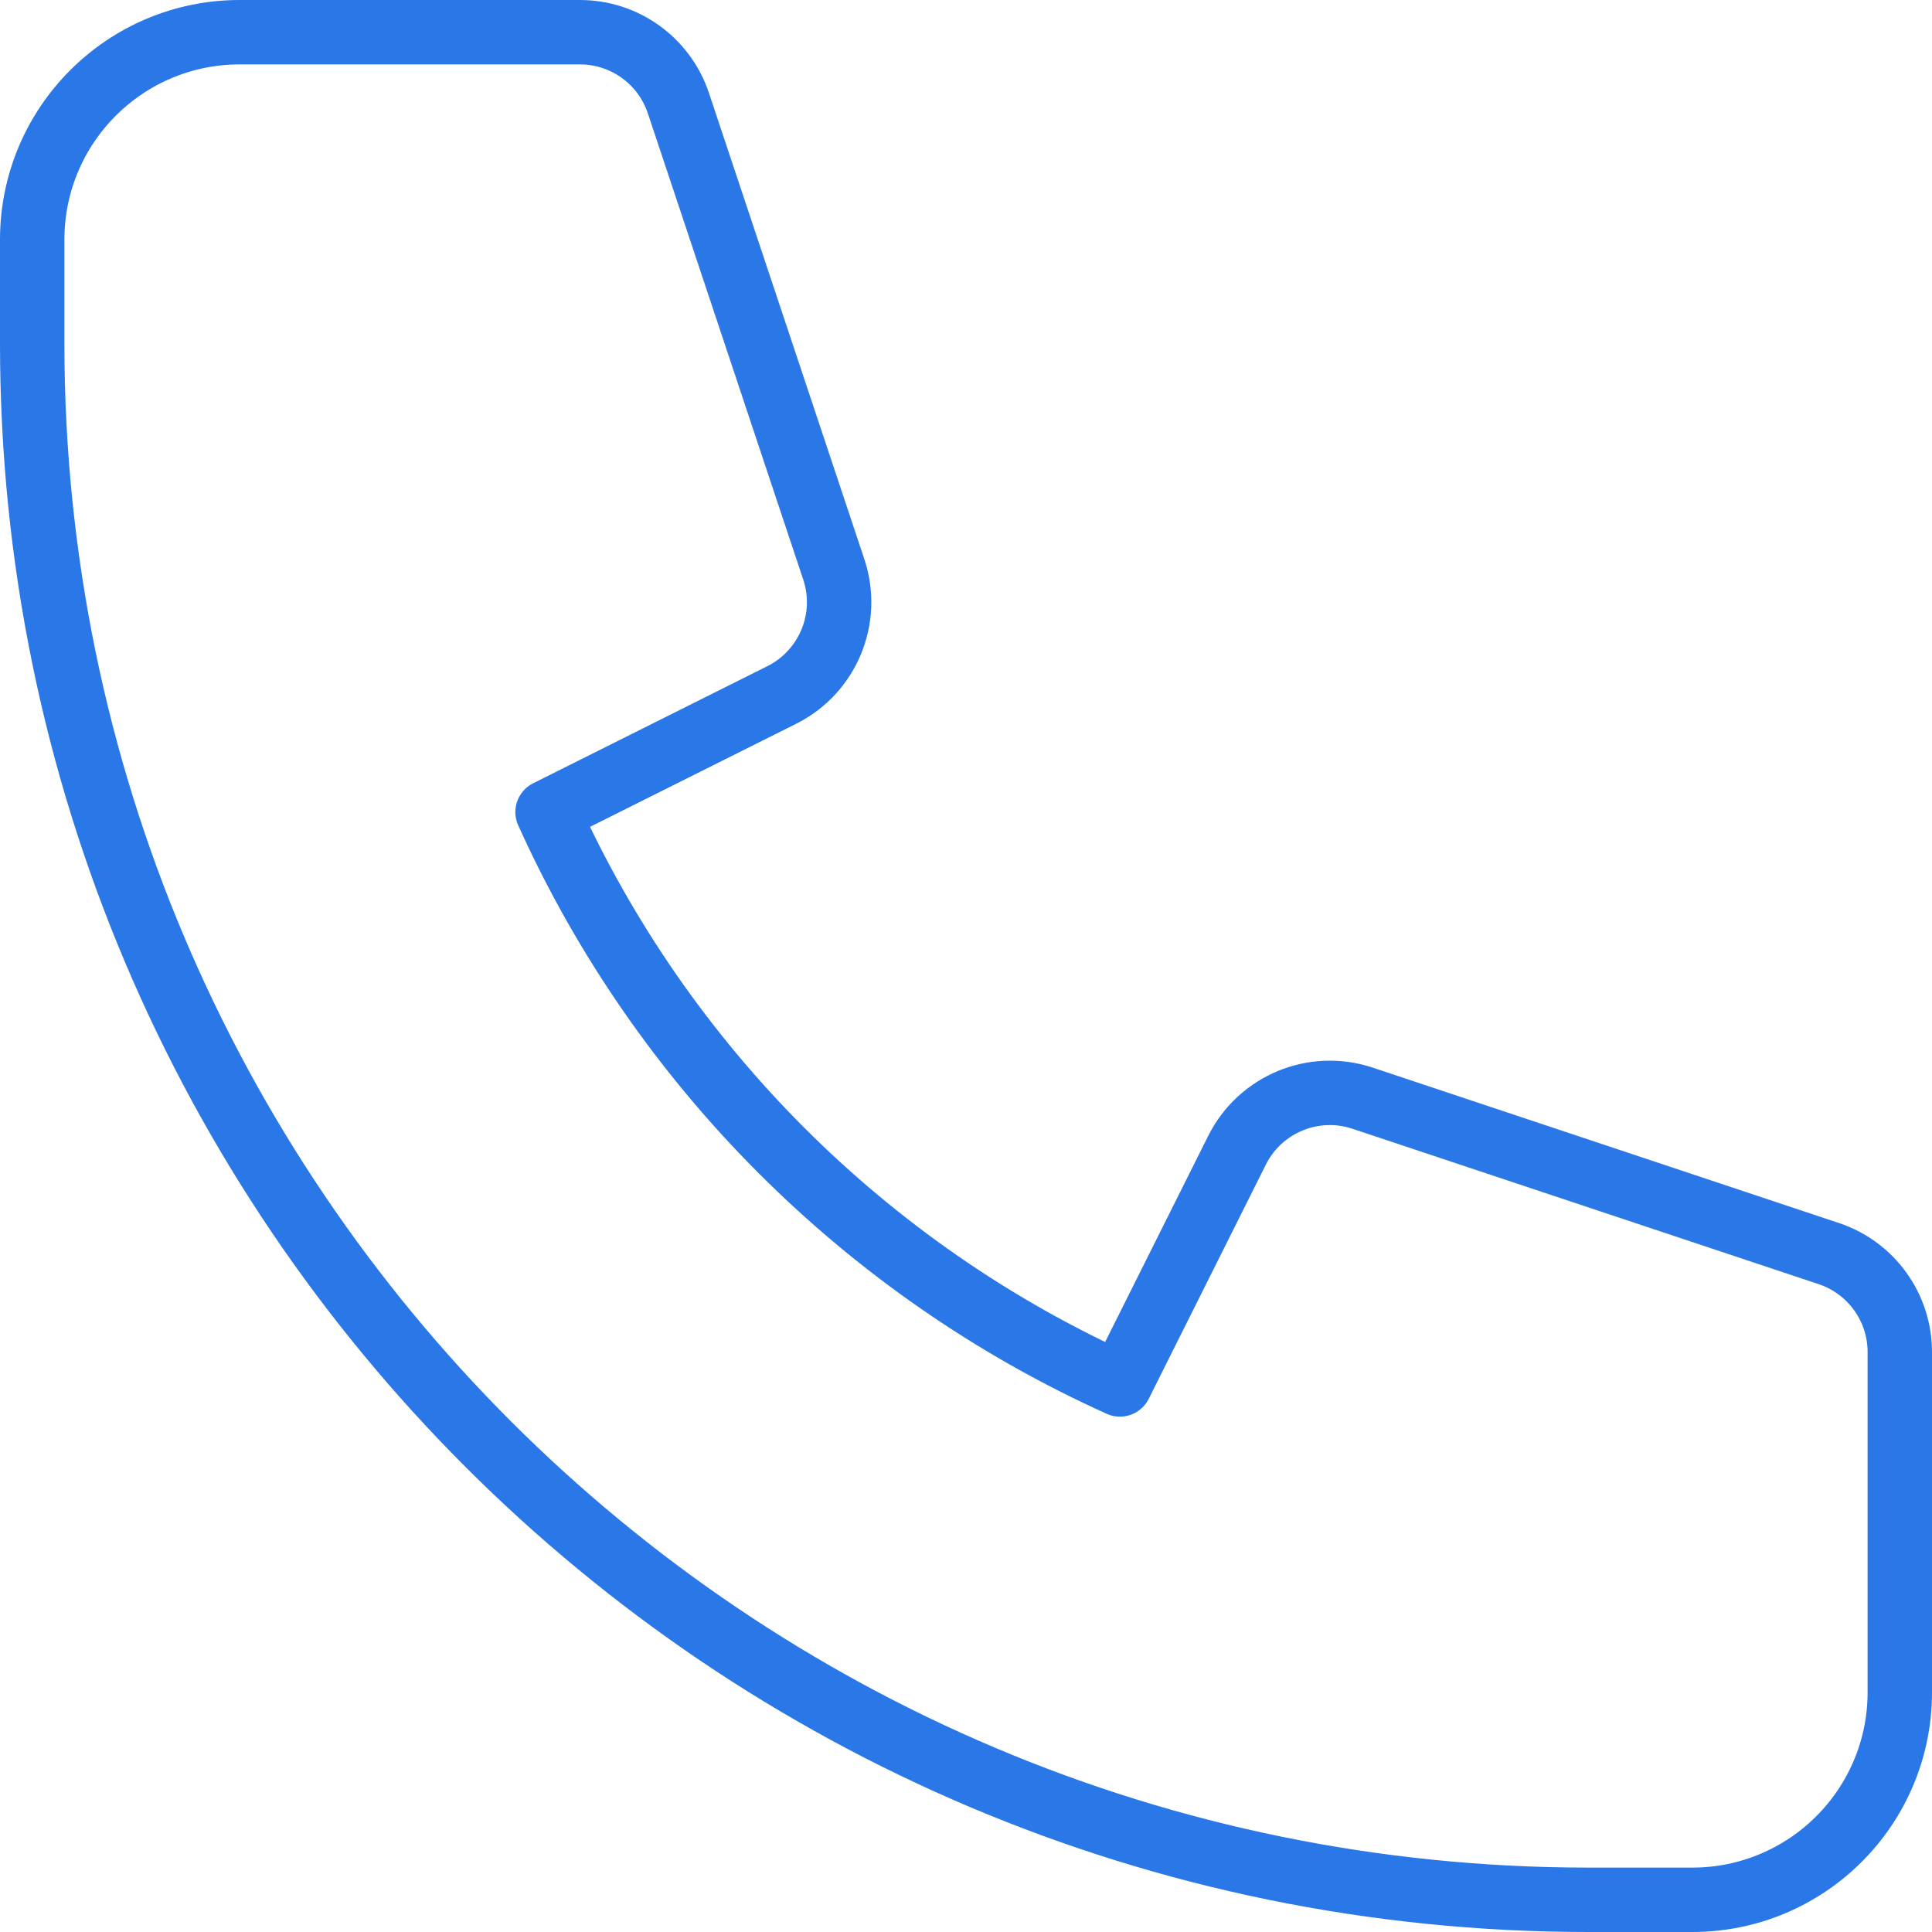 <?xml version="1.0" encoding="UTF-8"?>
<svg xmlns="http://www.w3.org/2000/svg" width="60" height="60" viewBox="0 0 60 60" fill="none">
  <path d="M1 7.444C1 3.885 3.885 1 7.444 1H18.011C19.398 1 20.629 1.887 21.068 3.203L25.894 17.682C26.401 19.203 25.712 20.866 24.278 21.583L17.005 25.22C20.556 33.097 26.903 39.444 34.78 42.995L38.417 35.722C39.134 34.288 40.797 33.599 42.318 34.106L56.797 38.932C58.112 39.371 59 40.602 59 41.989V52.556C59 56.115 56.115 59 52.556 59H49.333C22.64 59 1 37.36 1 10.667V7.444Z" stroke="#2A77E7" stroke-width="2" stroke-linecap="round" stroke-linejoin="round"></path>
</svg>
